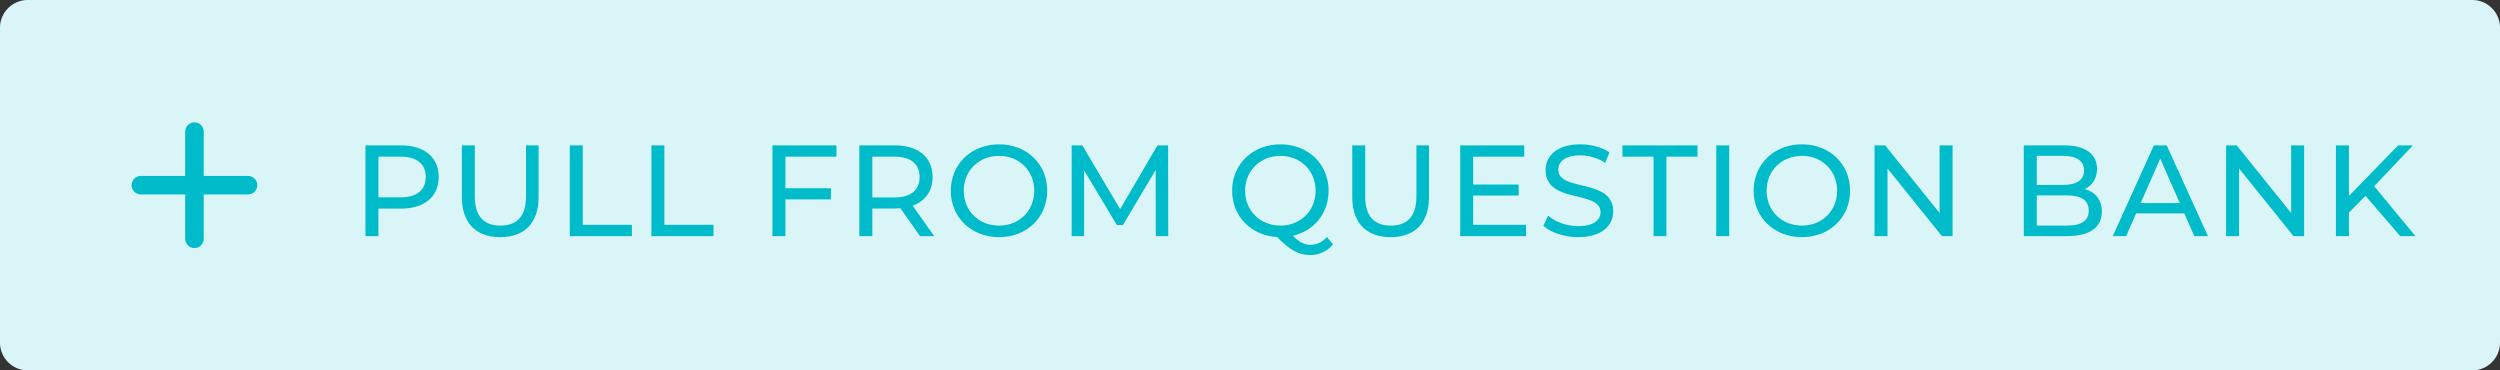 <svg width="270" height="40" viewBox="0 0 270 40" fill="none" xmlns="http://www.w3.org/2000/svg">
<rect x="0" y="0" width="270" height="40" fill="#333333" stroke="none"/>
<path d="M0 3C0 1.343 1.343 0 3 0H267C268.657 0 270 1.343 270 3V37C270 38.657 268.657 40 267 40H3C1.343 40 0 38.657 0 37V3Z" fill="white"/>
<path d="M0 3C0 1.343 1.343 0 3 0H267C268.657 0 270 1.343 270 3V37C270 38.657 268.657 40 267 40H3C1.343 40 0 38.657 0 37V3Z" fill="#00BBC9" fill-opacity="0.15"/>
<path fill-rule="evenodd" clip-rule="evenodd" d="M22 14.211C22 13.659 21.552 13.211 21 13.211C20.448 13.211 20 13.659 20 14.211V19H15.211C14.659 19 14.211 19.448 14.211 20C14.211 20.552 14.659 21 15.211 21H20V25.789C20 26.341 20.448 26.789 21 26.789C21.552 26.789 22 26.341 22 25.789V21H26.789C27.341 21 27.789 20.552 27.789 20C27.789 19.448 27.341 19 26.789 19H22V14.211Z" fill="#00BBC9"/>
<path d="M43.292 15.7H39.47V25.5H40.87V22.532H43.292C45.84 22.532 47.38 21.244 47.38 19.116C47.38 16.988 45.84 15.7 43.292 15.7ZM43.25 21.314H40.87V16.918H43.25C45.042 16.918 45.98 17.716 45.98 19.116C45.98 20.516 45.042 21.314 43.25 21.314ZM54.024 25.612C56.614 25.612 58.168 24.114 58.168 21.272V15.7H56.81V21.216C56.81 23.386 55.802 24.366 54.038 24.366C52.274 24.366 51.28 23.386 51.28 21.216V15.7H49.88V21.272C49.88 24.114 51.448 25.612 54.024 25.612ZM61.538 25.5H68.244V24.282H62.938V15.7H61.538V25.5ZM70.351 25.5H77.057V24.282H71.751V15.7H70.351V25.5ZM90.339 16.918V15.7H83.423V25.5H84.823V21.538H89.737V20.334H84.823V16.918H90.339ZM100.888 25.5L98.564 22.21C99.936 21.72 100.72 20.628 100.72 19.116C100.72 16.988 99.18 15.7 96.632 15.7H92.81V25.5H94.21V22.518H96.632C96.842 22.518 97.052 22.504 97.248 22.49L99.362 25.5H100.888ZM96.59 21.328H94.21V16.918H96.59C98.382 16.918 99.32 17.716 99.32 19.116C99.32 20.516 98.382 21.328 96.59 21.328ZM107.906 25.612C110.888 25.612 113.1 23.484 113.1 20.6C113.1 17.716 110.888 15.588 107.906 15.588C104.896 15.588 102.684 17.73 102.684 20.6C102.684 23.47 104.896 25.612 107.906 25.612ZM107.906 24.366C105.708 24.366 104.084 22.77 104.084 20.6C104.084 18.43 105.708 16.834 107.906 16.834C110.076 16.834 111.7 18.43 111.7 20.6C111.7 22.77 110.076 24.366 107.906 24.366ZM126.17 25.5L126.156 15.7H125.008L120.976 22.588L116.888 15.7H115.74V25.5H117.084V18.402L120.626 24.31H121.27L124.812 18.36L124.826 25.5H126.17ZM143.306 25.598C142.802 26.158 142.214 26.438 141.514 26.438C140.884 26.438 140.296 26.158 139.638 25.458C141.92 24.926 143.488 23.036 143.488 20.6C143.488 17.716 141.276 15.588 138.294 15.588C135.284 15.588 133.072 17.73 133.072 20.6C133.072 23.358 135.116 25.444 137.93 25.598C139.302 27.012 140.268 27.544 141.5 27.544C142.48 27.544 143.334 27.138 143.964 26.396L143.306 25.598ZM134.472 20.6C134.472 18.444 136.096 16.834 138.294 16.834C140.464 16.834 142.088 18.444 142.088 20.6C142.088 22.756 140.464 24.366 138.294 24.366C136.096 24.366 134.472 22.756 134.472 20.6ZM150.188 25.612C152.778 25.612 154.332 24.114 154.332 21.272V15.7H152.974V21.216C152.974 23.386 151.966 24.366 150.202 24.366C148.438 24.366 147.444 23.386 147.444 21.216V15.7H146.044V21.272C146.044 24.114 147.612 25.612 150.188 25.612ZM159.102 24.282V21.118H164.016V19.928H159.102V16.918H164.618V15.7H157.702V25.5H164.814V24.282H159.102ZM170.437 25.612C173.027 25.612 174.231 24.324 174.231 22.826C174.231 19.228 168.295 20.726 168.295 18.332C168.295 17.478 169.009 16.778 170.675 16.778C171.543 16.778 172.509 17.03 173.363 17.576L173.825 16.456C173.013 15.896 171.823 15.588 170.675 15.588C168.099 15.588 166.923 16.876 166.923 18.388C166.923 22.028 172.859 20.516 172.859 22.91C172.859 23.764 172.131 24.422 170.437 24.422C169.177 24.422 167.931 23.946 167.203 23.288L166.685 24.38C167.469 25.108 168.939 25.612 170.437 25.612ZM178.586 25.5H179.972V16.918H183.332V15.7H175.226V16.918H178.586V25.5ZM185.357 25.5H186.757V15.7H185.357V25.5ZM194.615 25.612C197.597 25.612 199.809 23.484 199.809 20.6C199.809 17.716 197.597 15.588 194.615 15.588C191.605 15.588 189.393 17.73 189.393 20.6C189.393 23.47 191.605 25.612 194.615 25.612ZM194.615 24.366C192.417 24.366 190.793 22.77 190.793 20.6C190.793 18.43 192.417 16.834 194.615 16.834C196.785 16.834 198.409 18.43 198.409 20.6C198.409 22.77 196.785 24.366 194.615 24.366ZM209.477 15.7V23.008L203.597 15.7H202.449V25.5H203.849V18.192L209.729 25.5H210.877V15.7H209.477ZM225.164 20.418C225.934 20.04 226.48 19.298 226.48 18.234C226.48 16.652 225.22 15.7 222.966 15.7H218.57V25.5H223.246C225.724 25.5 226.998 24.534 226.998 22.854C226.998 21.552 226.27 20.726 225.164 20.418ZM222.84 16.834C224.268 16.834 225.08 17.366 225.08 18.402C225.08 19.438 224.268 19.97 222.84 19.97H219.97V16.834H222.84ZM223.19 24.366H219.97V21.104H223.19C224.744 21.104 225.584 21.608 225.584 22.742C225.584 23.876 224.744 24.366 223.19 24.366ZM236.987 25.5H238.457L234.005 15.7H232.619L228.181 25.5H229.623L230.701 23.05H235.909L236.987 25.5ZM231.191 21.93L233.305 17.128L235.419 21.93H231.191ZM247.447 15.7V23.008L241.567 15.7H240.419V25.5H241.819V18.192L247.699 25.5H248.847V15.7H247.447ZM259.225 25.5H260.863L256.411 20.11L260.597 15.7H259.001L253.681 21.174V15.7H252.281V25.5H253.681V22.966L255.473 21.146L259.225 25.5Z" fill="#00BBC9"/>
</svg>
